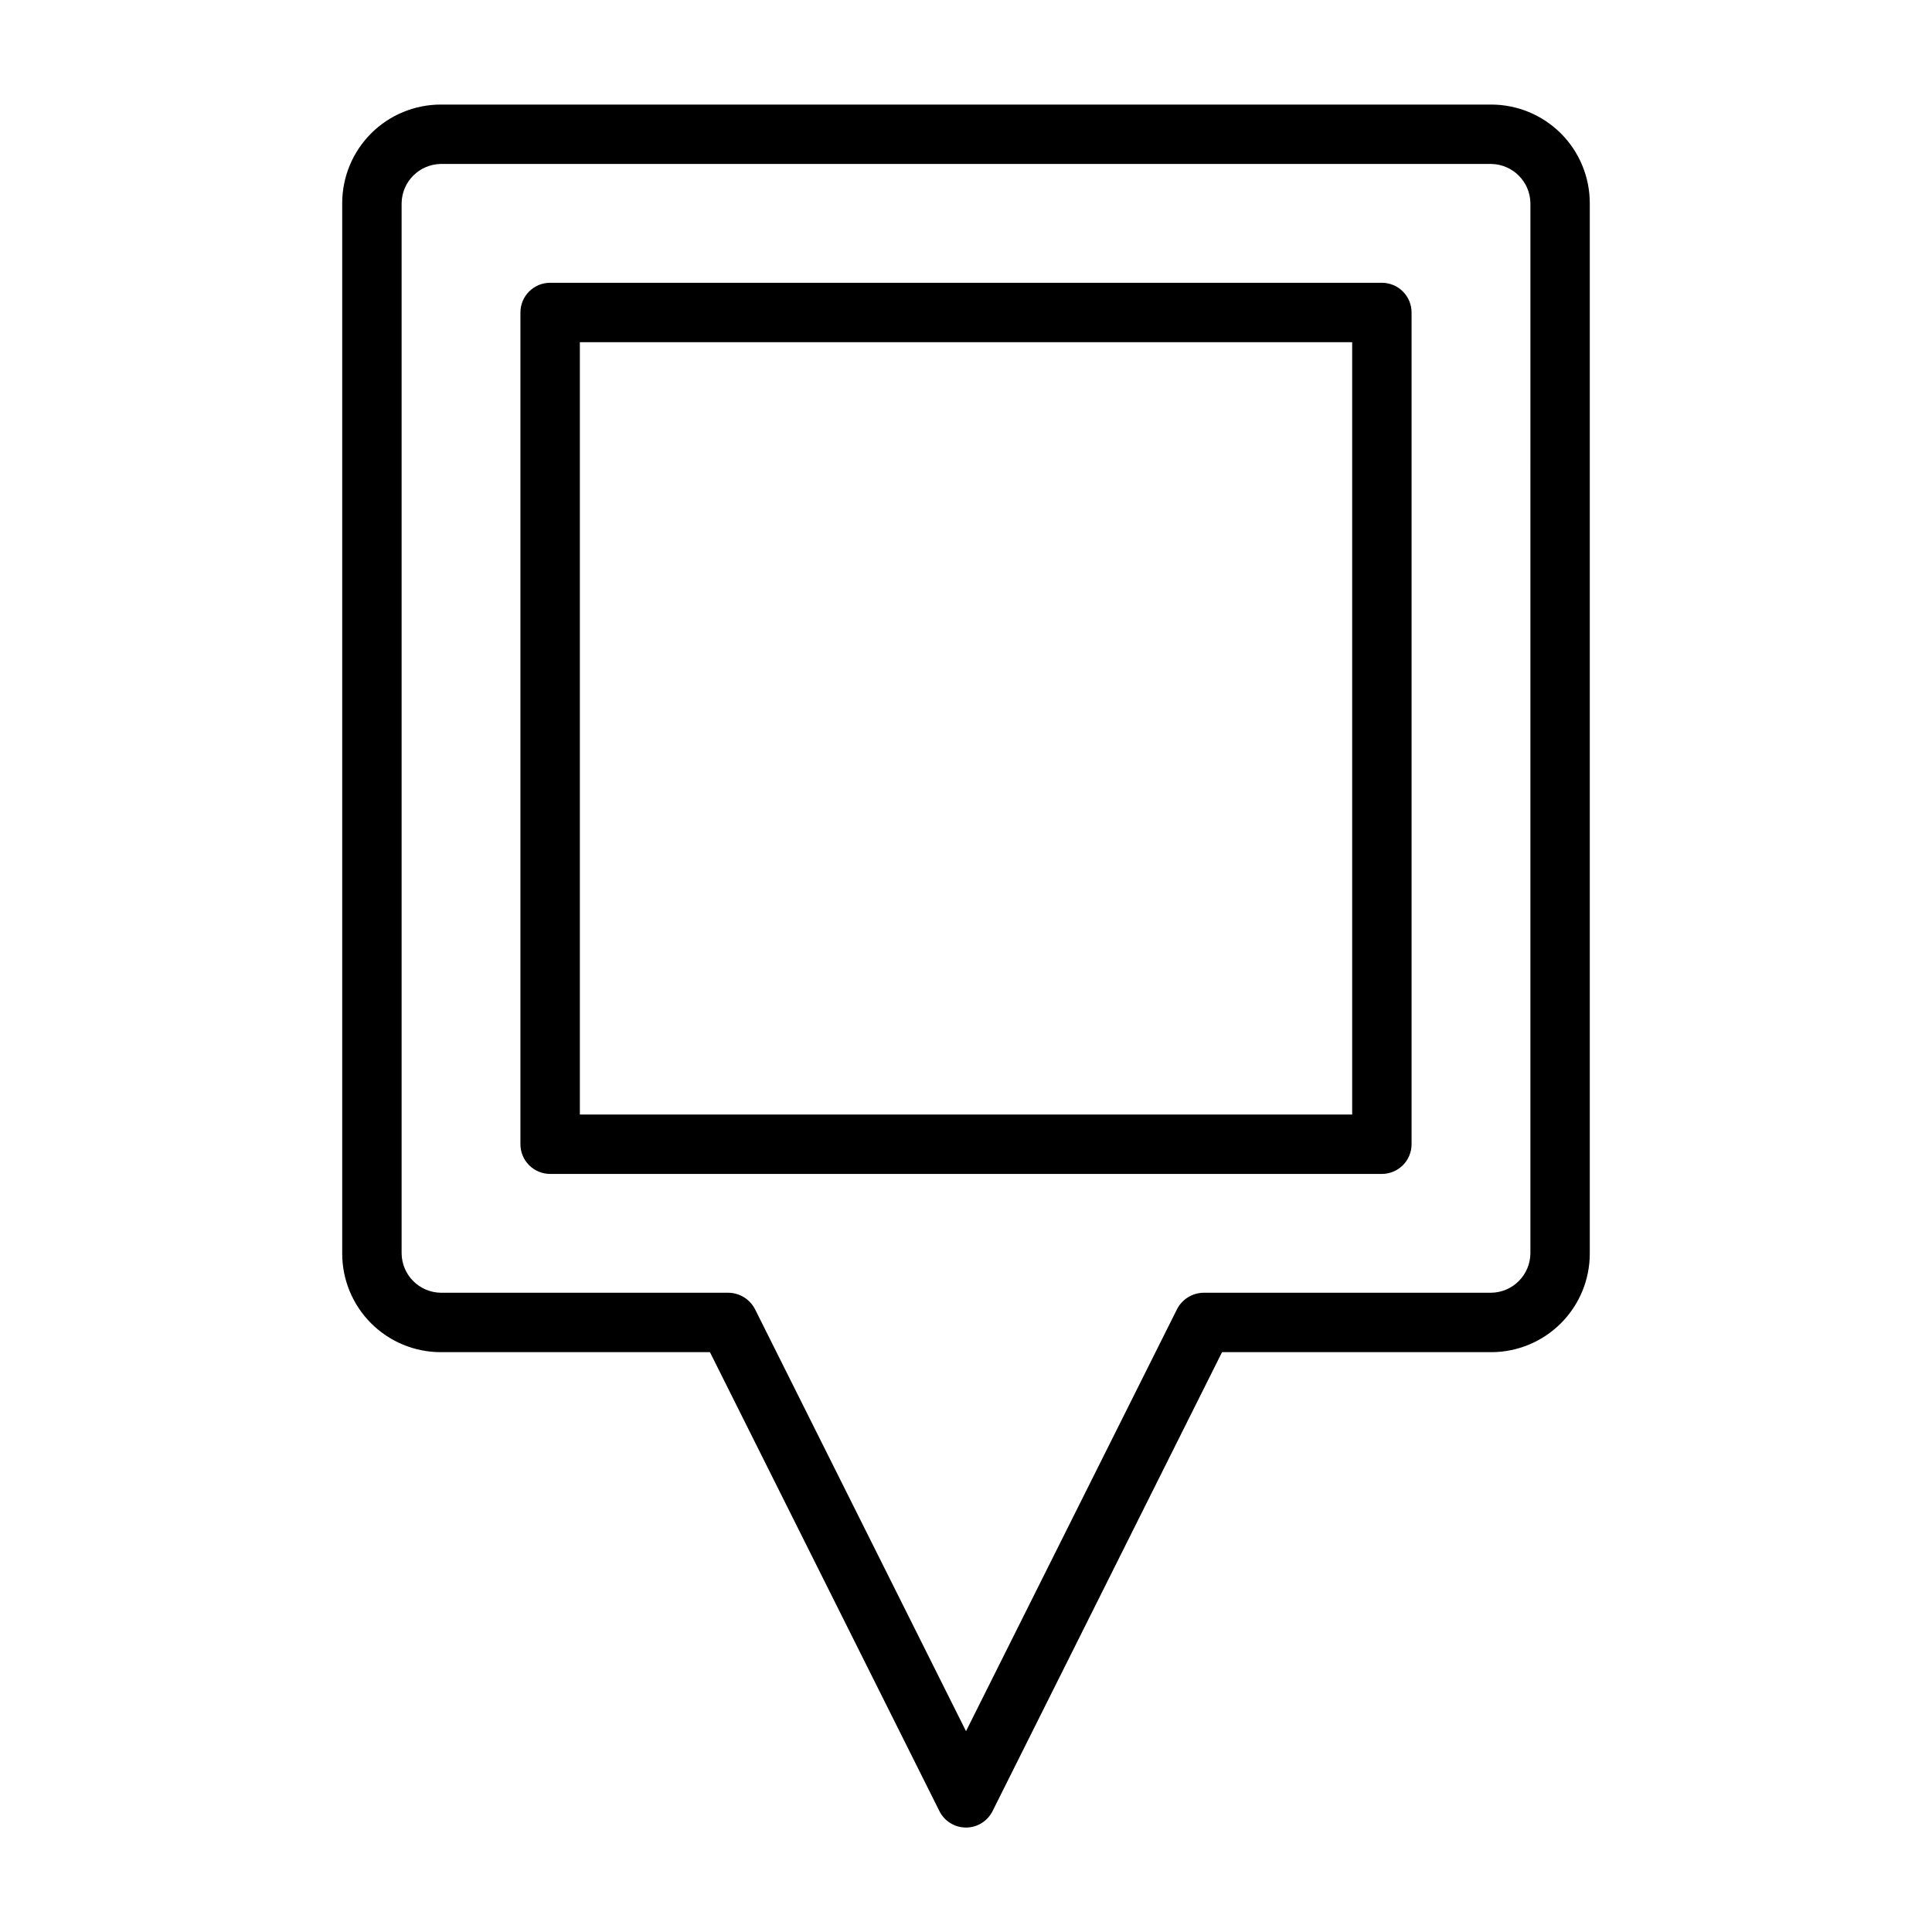 <?xml version="1.0" encoding="UTF-8"?>
<!-- Uploaded to: ICON Repo, www.svgrepo.com, Generator: ICON Repo Mixer Tools -->
<svg fill="#000000" width="800px" height="800px" version="1.1" viewBox="144 144 512 512" xmlns="http://www.w3.org/2000/svg">
 <g>
  <path d="m510.21 218.94h-220.42c-4.348 0-7.871 3.523-7.871 7.871v220.42c0 2.09 0.828 4.09 2.305 5.566 1.477 1.477 3.481 2.305 5.566 2.305h220.42c2.086 0 4.09-0.828 5.566-2.305 1.477-1.477 2.305-3.477 2.305-5.566v-220.42c0-2.086-0.828-4.09-2.305-5.566-1.477-1.477-3.481-2.305-5.566-2.305zm-7.871 220.42h-204.67v-204.67h204.67z"/>
  <path d="m539.18 171.71h-278.36c-6.93 0-13.578 2.754-18.48 7.652-4.898 4.902-7.652 11.551-7.652 18.48v278.36c0 6.934 2.754 13.578 7.652 18.48 4.902 4.902 11.551 7.656 18.48 7.656h71.32l60.773 121.54c1.316 2.715 4.066 4.441 7.086 4.441 3.016 0 5.769-1.727 7.082-4.441l60.773-121.54h71.32c6.93 0 13.578-2.754 18.48-7.656 4.902-4.902 7.656-11.547 7.656-18.48v-278.36c0-6.93-2.754-13.578-7.656-18.48-4.902-4.898-11.551-7.652-18.48-7.652zm10.391 304.49c-0.082 5.703-4.688 10.309-10.391 10.391h-76.199c-3 0.031-5.734 1.73-7.086 4.41l-55.891 111.78-55.891-111.78h-0.004c-1.352-2.68-4.082-4.379-7.082-4.41h-76.203c-5.703-0.082-10.305-4.688-10.391-10.391v-278.36c0.086-5.703 4.688-10.305 10.391-10.391h278.36c5.703 0.086 10.309 4.688 10.391 10.391z"/>
 </g>
</svg>